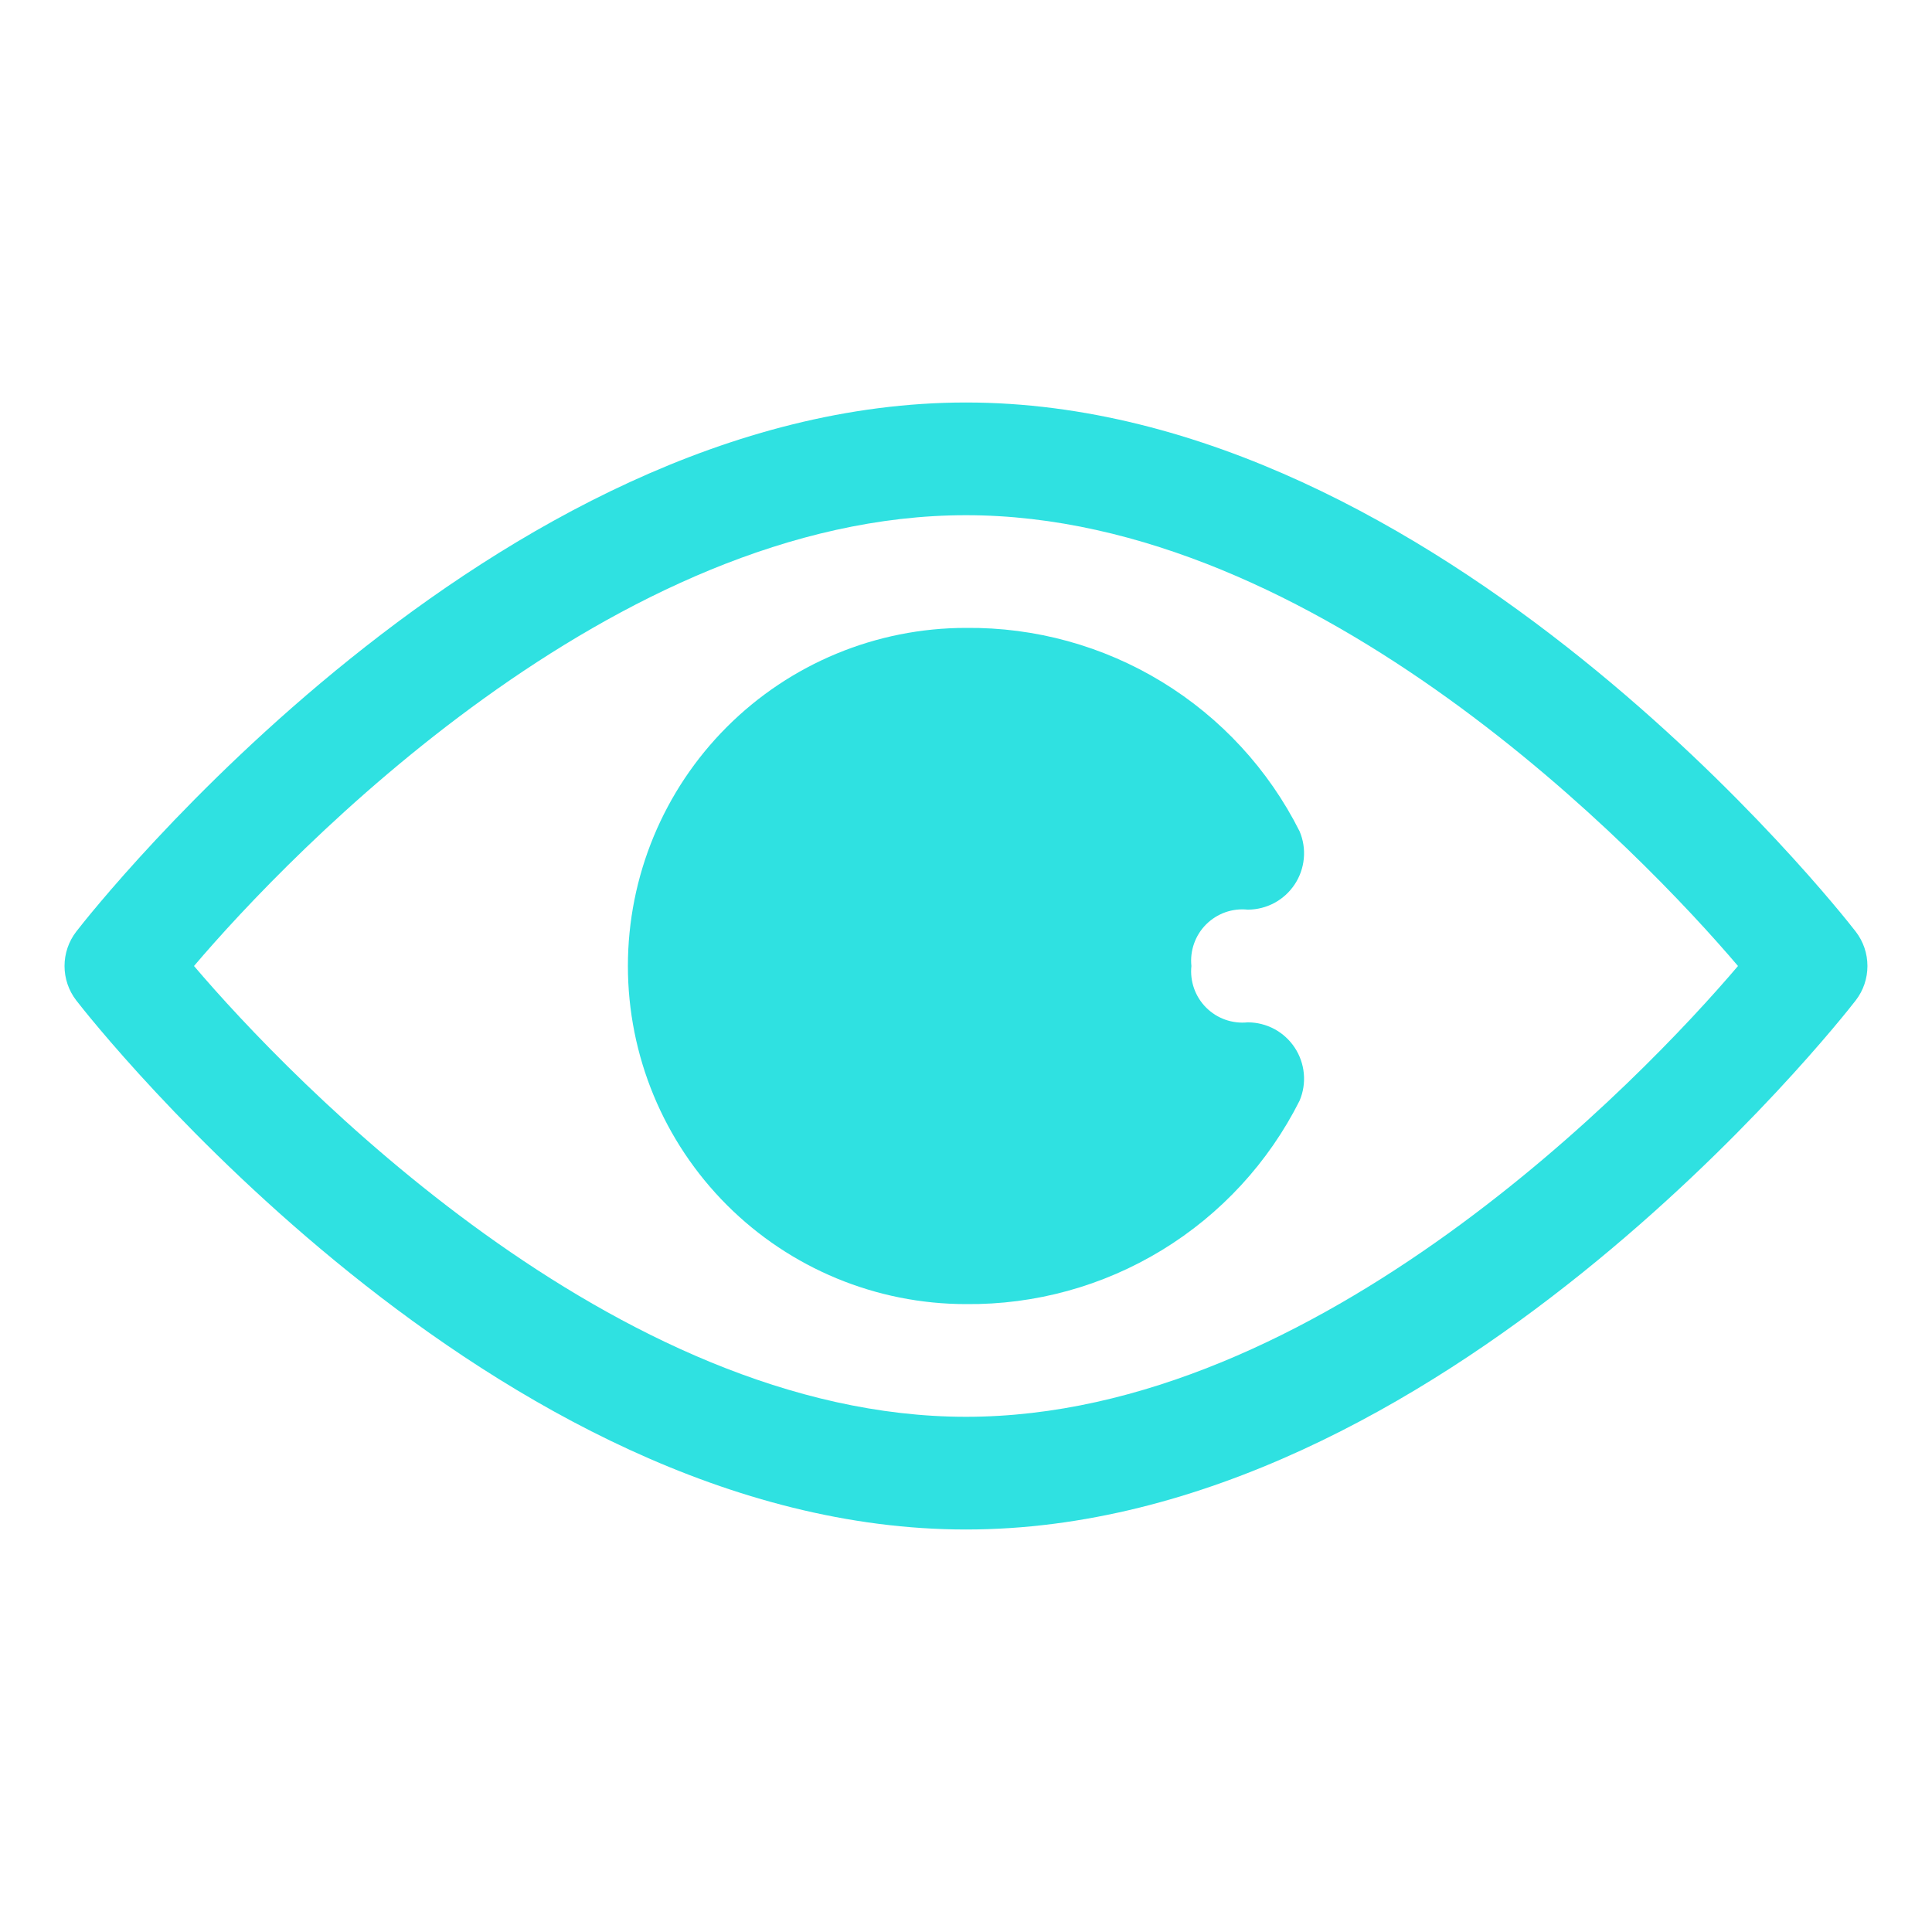 <svg width="60" height="60" viewBox="0 0 60 60" fill="none" xmlns="http://www.w3.org/2000/svg">
<path d="M30 12.5C15.317 12.5 2.892 28.25 2.367 28.933C2.132 29.238 2.004 29.614 2.004 30C2.004 30.386 2.132 30.762 2.367 31.067C2.892 31.75 15.317 47.5 30 47.5C44.682 47.5 57.107 31.75 57.632 31.067C57.868 30.762 57.995 30.386 57.995 30C57.995 29.614 57.868 29.238 57.632 28.933C57.107 28.25 44.682 12.5 30 12.5ZM30 44C19.097 44 9 33.5 6.025 30C9 26.5 19.08 16 30 16C40.92 16 51 26.5 53.975 30C51 33.5 40.92 44 30 44Z" fill="#2FE1E1"/>
<path d="M38.75 28.25C39.039 28.249 39.323 28.178 39.578 28.041C39.832 27.904 40.048 27.706 40.208 27.465C40.367 27.225 40.465 26.948 40.491 26.66C40.518 26.373 40.473 26.083 40.36 25.817C39.397 23.9 37.916 22.292 36.084 21.175C34.253 20.058 32.145 19.478 30 19.5C27.215 19.5 24.544 20.606 22.575 22.575C20.606 24.544 19.5 27.215 19.5 30C19.5 32.784 20.606 35.455 22.575 37.424C24.544 39.393 27.215 40.5 30 40.5C32.145 40.522 34.253 39.941 36.084 38.824C37.916 37.707 39.397 36.099 40.36 34.182C40.473 33.916 40.518 33.626 40.491 33.339C40.465 33.051 40.367 32.775 40.208 32.534C40.048 32.293 39.832 32.095 39.578 31.958C39.323 31.822 39.039 31.75 38.75 31.75C38.514 31.774 38.276 31.746 38.052 31.667C37.828 31.588 37.626 31.46 37.458 31.292C37.29 31.124 37.162 30.921 37.083 30.698C37.004 30.474 36.975 30.235 37 30C36.975 29.764 37.004 29.525 37.083 29.302C37.162 29.078 37.29 28.875 37.458 28.707C37.626 28.54 37.828 28.412 38.052 28.332C38.276 28.253 38.514 28.225 38.75 28.25Z" fill="#2FE1E1"/>
</svg>
